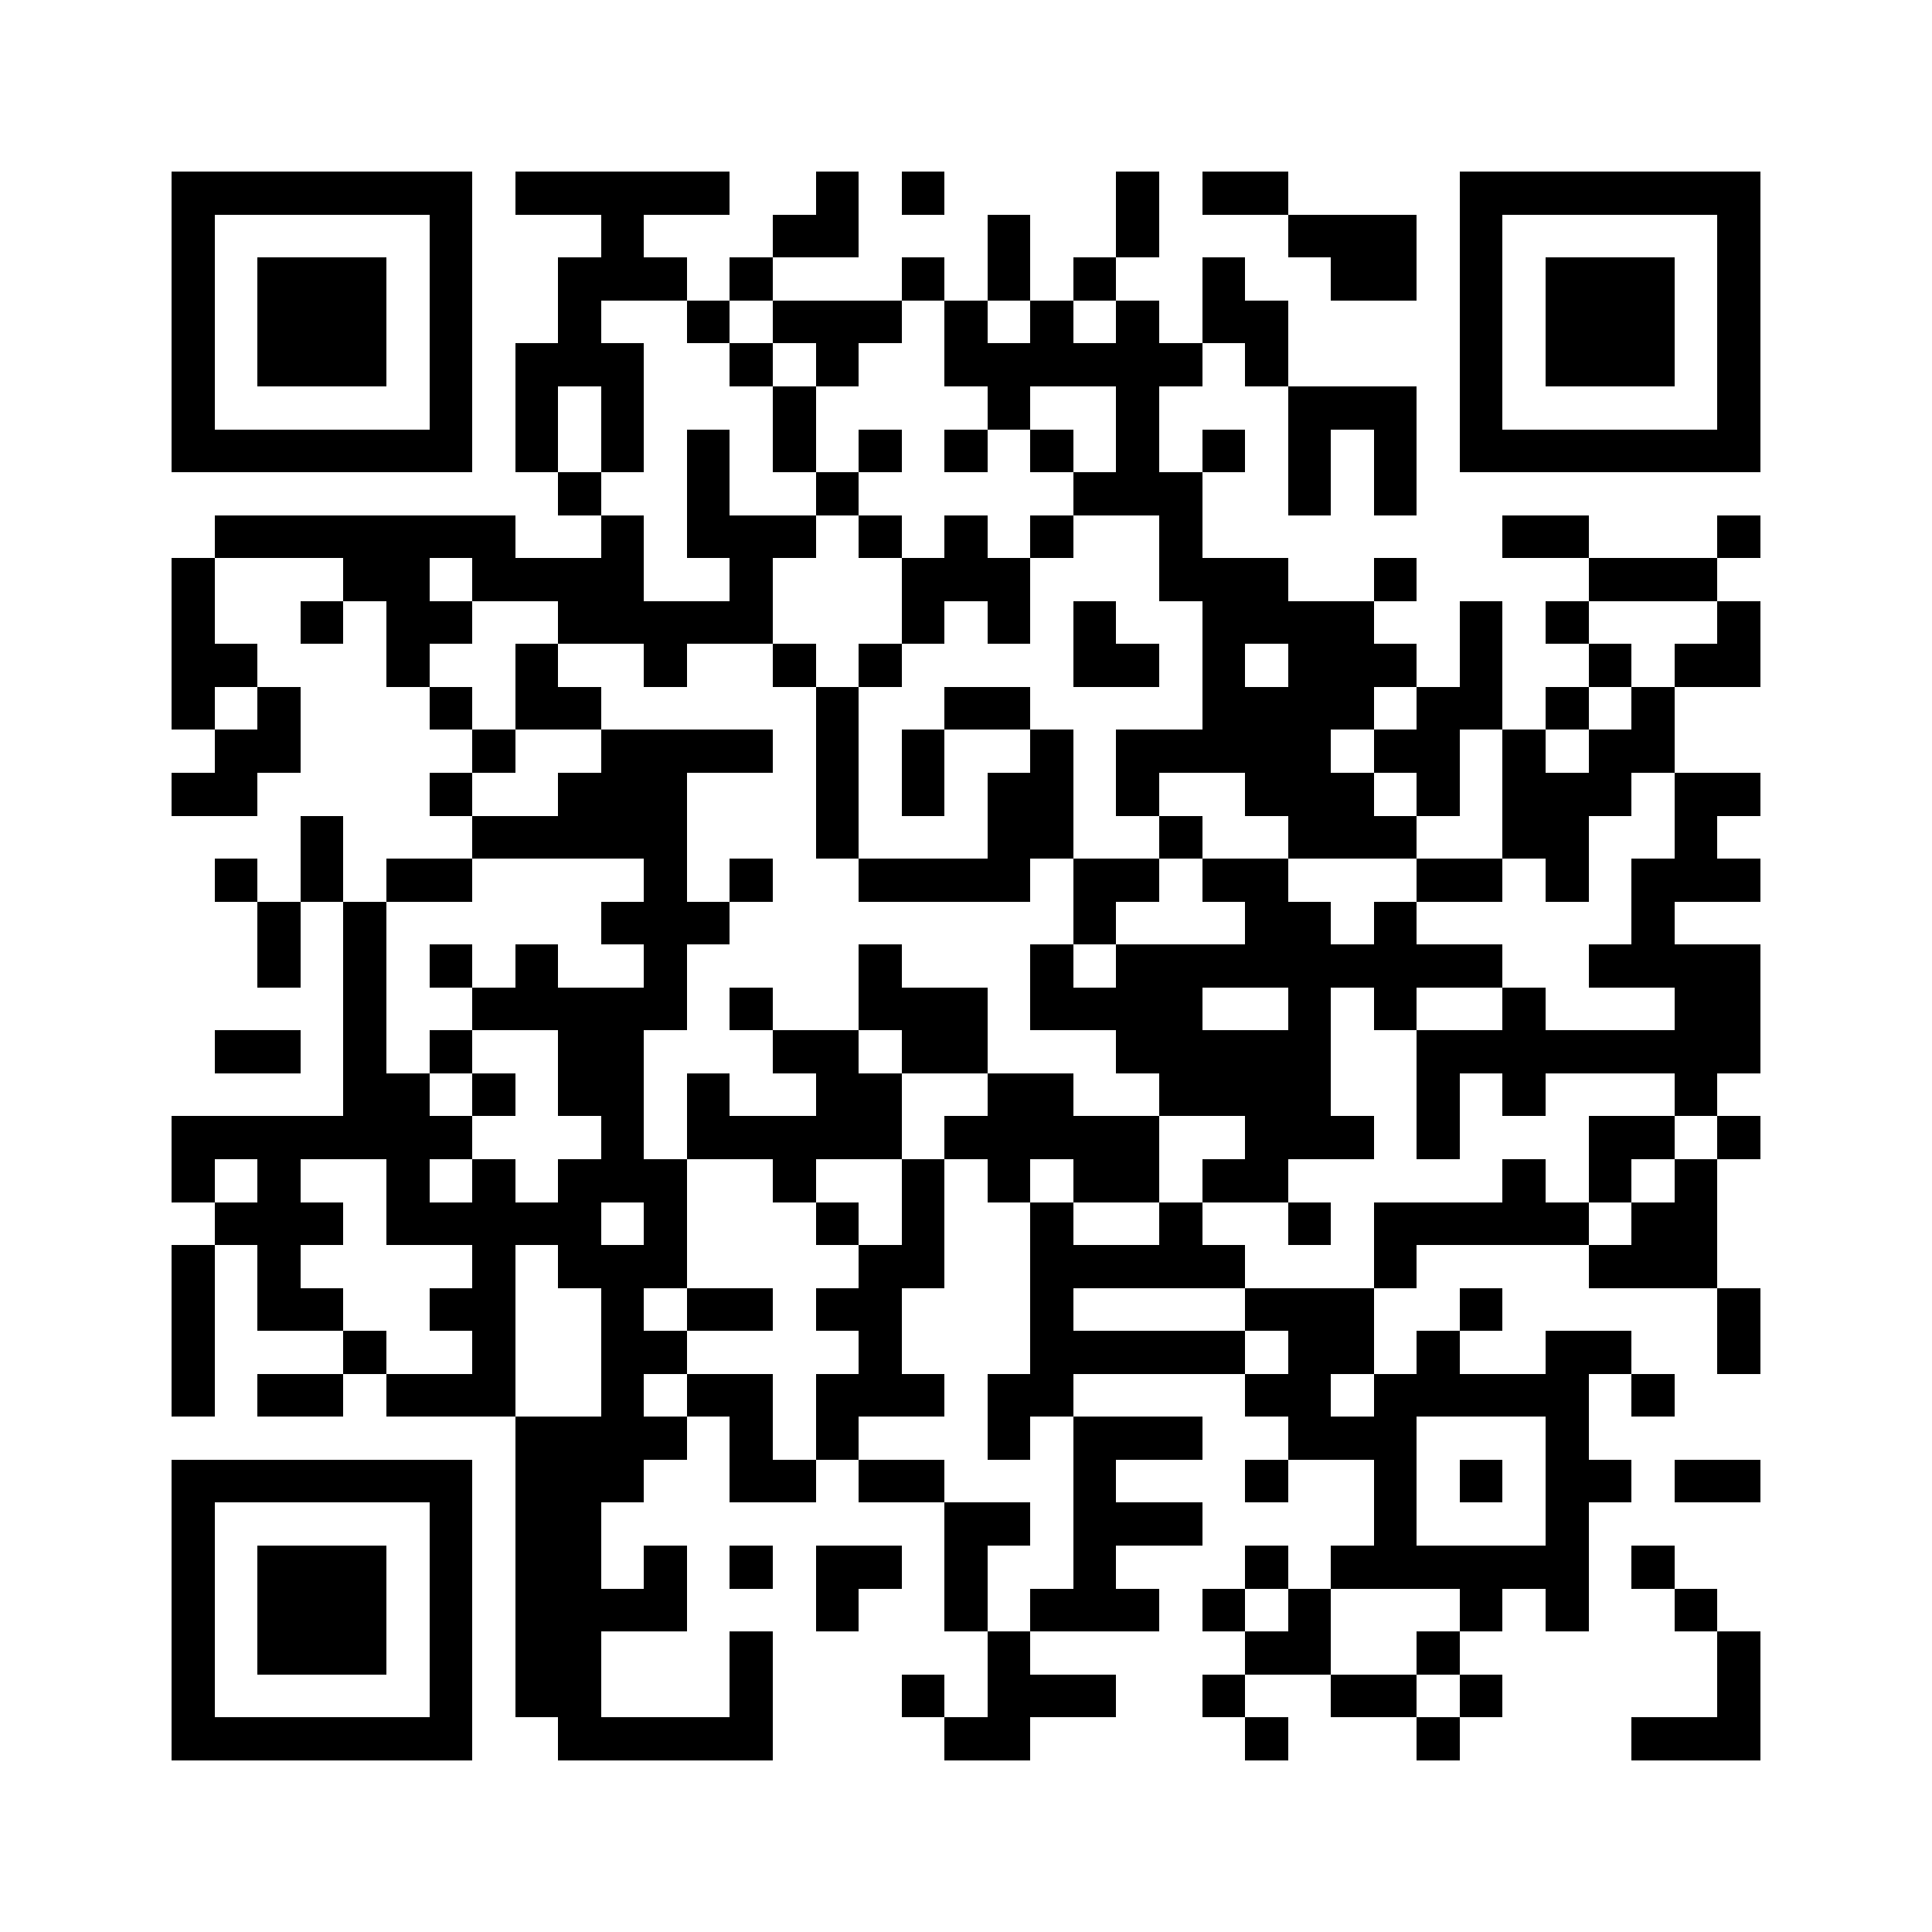 <svg xmlns="http://www.w3.org/2000/svg" viewBox="0 0 45 45" shape-rendering="crispEdges" width="900" height="900">
<rect x="0" y="0" width="45" height="45" fill="#FFF"/>
<path fill="#000" d="M4 4h7v1h-7zM12 4h5v1h-5zM19 4h1v1h-1zM21 4h1v1h-1zM26 4h1v1h-1zM28 4h2v1h-2zM34 4h7v1h-7zM4 5h1v1h-1zM10 5h1v1h-1zM14 5h1v1h-1zM18 5h2v1h-2zM23 5h1v1h-1zM26 5h1v1h-1zM30 5h3v1h-3zM34 5h1v1h-1zM40 5h1v1h-1zM4 6h1v1h-1zM6 6h3v1h-3zM10 6h1v1h-1zM13 6h3v1h-3zM17 6h1v1h-1zM21 6h1v1h-1zM23 6h1v1h-1zM25 6h1v1h-1zM28 6h1v1h-1zM31 6h2v1h-2zM34 6h1v1h-1zM36 6h3v1h-3zM40 6h1v1h-1zM4 7h1v1h-1zM6 7h3v1h-3zM10 7h1v1h-1zM13 7h1v1h-1zM16 7h1v1h-1zM18 7h3v1h-3zM22 7h1v1h-1zM24 7h1v1h-1zM26 7h1v1h-1zM28 7h2v1h-2zM34 7h1v1h-1zM36 7h3v1h-3zM40 7h1v1h-1zM4 8h1v1h-1zM6 8h3v1h-3zM10 8h1v1h-1zM12 8h3v1h-3zM17 8h1v1h-1zM19 8h1v1h-1zM22 8h6v1h-6zM29 8h1v1h-1zM34 8h1v1h-1zM36 8h3v1h-3zM40 8h1v1h-1zM4 9h1v1h-1zM10 9h1v1h-1zM12 9h1v1h-1zM14 9h1v1h-1zM18 9h1v1h-1zM23 9h1v1h-1zM26 9h1v1h-1zM30 9h3v1h-3zM34 9h1v1h-1zM40 9h1v1h-1zM4 10h7v1h-7zM12 10h1v1h-1zM14 10h1v1h-1zM16 10h1v1h-1zM18 10h1v1h-1zM20 10h1v1h-1zM22 10h1v1h-1zM24 10h1v1h-1zM26 10h1v1h-1zM28 10h1v1h-1zM30 10h1v1h-1zM32 10h1v1h-1zM34 10h7v1h-7zM13 11h1v1h-1zM16 11h1v1h-1zM19 11h1v1h-1zM25 11h3v1h-3zM30 11h1v1h-1zM32 11h1v1h-1zM5 12h7v1h-7zM14 12h1v1h-1zM16 12h3v1h-3zM20 12h1v1h-1zM22 12h1v1h-1zM24 12h1v1h-1zM27 12h1v1h-1zM35 12h2v1h-2zM40 12h1v1h-1zM4 13h1v1h-1zM8 13h2v1h-2zM11 13h4v1h-4zM17 13h1v1h-1zM21 13h3v1h-3zM27 13h3v1h-3zM32 13h1v1h-1zM37 13h3v1h-3zM4 14h1v1h-1zM7 14h1v1h-1zM9 14h2v1h-2zM13 14h5v1h-5zM21 14h1v1h-1zM23 14h1v1h-1zM25 14h1v1h-1zM28 14h4v1h-4zM34 14h1v1h-1zM36 14h1v1h-1zM40 14h1v1h-1zM4 15h2v1h-2zM9 15h1v1h-1zM12 15h1v1h-1zM15 15h1v1h-1zM18 15h1v1h-1zM20 15h1v1h-1zM25 15h2v1h-2zM28 15h1v1h-1zM30 15h3v1h-3zM34 15h1v1h-1zM37 15h1v1h-1zM39 15h2v1h-2zM4 16h1v1h-1zM6 16h1v1h-1zM10 16h1v1h-1zM12 16h2v1h-2zM19 16h1v1h-1zM22 16h2v1h-2zM28 16h4v1h-4zM33 16h2v1h-2zM36 16h1v1h-1zM38 16h1v1h-1zM5 17h2v1h-2zM11 17h1v1h-1zM14 17h4v1h-4zM19 17h1v1h-1zM21 17h1v1h-1zM24 17h1v1h-1zM26 17h5v1h-5zM32 17h2v1h-2zM35 17h1v1h-1zM37 17h2v1h-2zM4 18h2v1h-2zM10 18h1v1h-1zM13 18h3v1h-3zM19 18h1v1h-1zM21 18h1v1h-1zM23 18h2v1h-2zM26 18h1v1h-1zM29 18h3v1h-3zM33 18h1v1h-1zM35 18h3v1h-3zM39 18h2v1h-2zM7 19h1v1h-1zM11 19h5v1h-5zM19 19h1v1h-1zM23 19h2v1h-2zM27 19h1v1h-1zM30 19h3v1h-3zM35 19h2v1h-2zM39 19h1v1h-1zM5 20h1v1h-1zM7 20h1v1h-1zM9 20h2v1h-2zM15 20h1v1h-1zM17 20h1v1h-1zM20 20h4v1h-4zM25 20h2v1h-2zM28 20h2v1h-2zM33 20h2v1h-2zM36 20h1v1h-1zM38 20h3v1h-3zM6 21h1v1h-1zM8 21h1v1h-1zM14 21h3v1h-3zM25 21h1v1h-1zM29 21h2v1h-2zM32 21h1v1h-1zM38 21h1v1h-1zM6 22h1v1h-1zM8 22h1v1h-1zM10 22h1v1h-1zM12 22h1v1h-1zM15 22h1v1h-1zM20 22h1v1h-1zM24 22h1v1h-1zM26 22h9v1h-9zM37 22h4v1h-4zM8 23h1v1h-1zM11 23h5v1h-5zM17 23h1v1h-1zM20 23h3v1h-3zM24 23h4v1h-4zM30 23h1v1h-1zM32 23h1v1h-1zM35 23h1v1h-1zM39 23h2v1h-2zM5 24h2v1h-2zM8 24h1v1h-1zM10 24h1v1h-1zM13 24h2v1h-2zM18 24h2v1h-2zM21 24h2v1h-2zM26 24h5v1h-5zM33 24h8v1h-8zM8 25h2v1h-2zM11 25h1v1h-1zM13 25h2v1h-2zM16 25h1v1h-1zM19 25h2v1h-2zM23 25h2v1h-2zM27 25h4v1h-4zM33 25h1v1h-1zM35 25h1v1h-1zM39 25h1v1h-1zM4 26h7v1h-7zM14 26h1v1h-1zM16 26h5v1h-5zM22 26h5v1h-5zM29 26h3v1h-3zM33 26h1v1h-1zM37 26h2v1h-2zM40 26h1v1h-1zM4 27h1v1h-1zM6 27h1v1h-1zM9 27h1v1h-1zM11 27h1v1h-1zM13 27h3v1h-3zM18 27h1v1h-1zM21 27h1v1h-1zM23 27h1v1h-1zM25 27h2v1h-2zM28 27h2v1h-2zM35 27h1v1h-1zM37 27h1v1h-1zM39 27h1v1h-1zM5 28h3v1h-3zM9 28h5v1h-5zM15 28h1v1h-1zM19 28h1v1h-1zM21 28h1v1h-1zM24 28h1v1h-1zM27 28h1v1h-1zM30 28h1v1h-1zM32 28h5v1h-5zM38 28h2v1h-2zM4 29h1v1h-1zM6 29h1v1h-1zM11 29h1v1h-1zM13 29h3v1h-3zM20 29h2v1h-2zM24 29h5v1h-5zM32 29h1v1h-1zM37 29h3v1h-3zM4 30h1v1h-1zM6 30h2v1h-2zM10 30h2v1h-2zM14 30h1v1h-1zM16 30h2v1h-2zM19 30h2v1h-2zM24 30h1v1h-1zM29 30h3v1h-3zM34 30h1v1h-1zM40 30h1v1h-1zM4 31h1v1h-1zM8 31h1v1h-1zM11 31h1v1h-1zM14 31h2v1h-2zM20 31h1v1h-1zM24 31h5v1h-5zM30 31h2v1h-2zM33 31h1v1h-1zM36 31h2v1h-2zM40 31h1v1h-1zM4 32h1v1h-1zM6 32h2v1h-2zM9 32h3v1h-3zM14 32h1v1h-1zM16 32h2v1h-2zM19 32h3v1h-3zM23 32h2v1h-2zM29 32h2v1h-2zM32 32h5v1h-5zM38 32h1v1h-1zM12 33h4v1h-4zM17 33h1v1h-1zM19 33h1v1h-1zM23 33h1v1h-1zM25 33h3v1h-3zM30 33h3v1h-3zM36 33h1v1h-1zM4 34h7v1h-7zM12 34h3v1h-3zM17 34h2v1h-2zM20 34h2v1h-2zM25 34h1v1h-1zM29 34h1v1h-1zM32 34h1v1h-1zM34 34h1v1h-1zM36 34h2v1h-2zM39 34h2v1h-2zM4 35h1v1h-1zM10 35h1v1h-1zM12 35h2v1h-2zM22 35h2v1h-2zM25 35h3v1h-3zM32 35h1v1h-1zM36 35h1v1h-1zM4 36h1v1h-1zM6 36h3v1h-3zM10 36h1v1h-1zM12 36h2v1h-2zM15 36h1v1h-1zM17 36h1v1h-1zM19 36h2v1h-2zM22 36h1v1h-1zM25 36h1v1h-1zM29 36h1v1h-1zM31 36h6v1h-6zM38 36h1v1h-1zM4 37h1v1h-1zM6 37h3v1h-3zM10 37h1v1h-1zM12 37h4v1h-4zM19 37h1v1h-1zM22 37h1v1h-1zM24 37h3v1h-3zM28 37h1v1h-1zM30 37h1v1h-1zM34 37h1v1h-1zM36 37h1v1h-1zM39 37h1v1h-1zM4 38h1v1h-1zM6 38h3v1h-3zM10 38h1v1h-1zM12 38h2v1h-2zM17 38h1v1h-1zM23 38h1v1h-1zM29 38h2v1h-2zM33 38h1v1h-1zM40 38h1v1h-1zM4 39h1v1h-1zM10 39h1v1h-1zM12 39h2v1h-2zM17 39h1v1h-1zM21 39h1v1h-1zM23 39h3v1h-3zM28 39h1v1h-1zM31 39h2v1h-2zM34 39h1v1h-1zM40 39h1v1h-1zM4 40h7v1h-7zM13 40h5v1h-5zM22 40h2v1h-2zM29 40h1v1h-1zM33 40h1v1h-1zM38 40h3v1h-3z"/>
</svg>